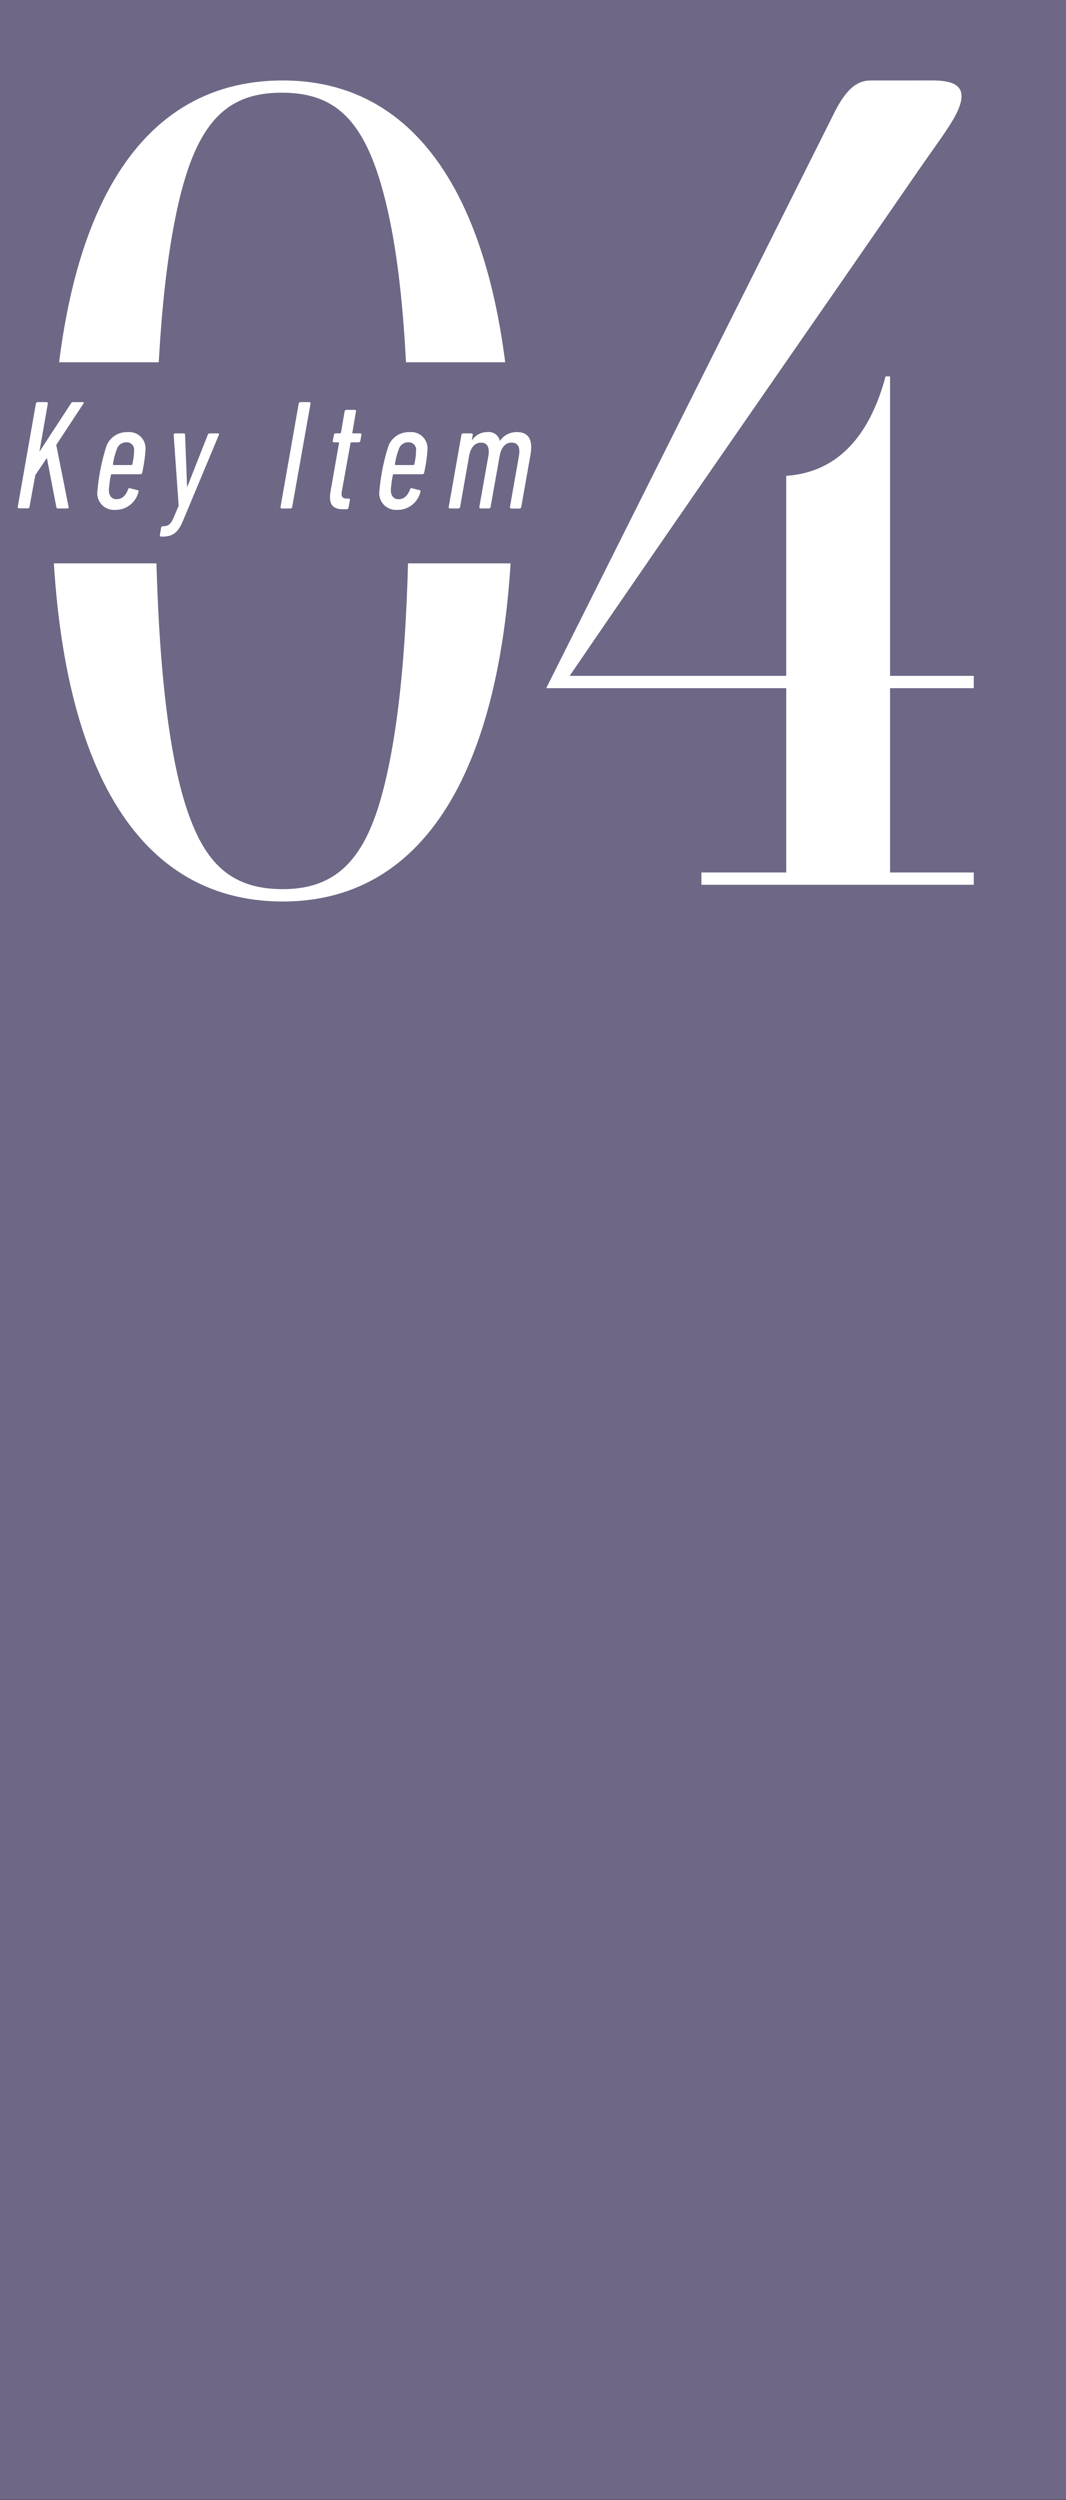 <svg xmlns="http://www.w3.org/2000/svg" xmlns:xlink="http://www.w3.org/1999/xlink" width="64" height="150" viewBox="0 0 64 150">
  <rect x="0" y="0" width="64" height="150" fill="#333333" stroke="none"/>
  <defs>
    <clipPath id="clip-path">
      <rect id="長方形_363" data-name="長方形 363" width="64" height="150" transform="translate(-11059 1659)" fill="#fff"/>
    </clipPath>
    <clipPath id="clip-path-2">
      <path id="パス_405" data-name="パス 405" d="M.67,34.515H32.839L32.5,46.579H.335v32.5h86.79V0H0Z" fill="none"/>
    </clipPath>
  </defs>
  <g id="マスクグループ_5" data-name="マスクグループ 5" transform="translate(11059 -1659)" clip-path="url(#clip-path)">
    <rect id="長方形_362" data-name="長方形 362" width="64" height="150" transform="translate(-11059 1658.974)" fill="#aa9cd8" opacity="0.5"/>
    <g id="レイヤー_1" data-name="レイヤー 1" transform="translate(-11059.621 1646.221)">
      <g id="グループ_1492" data-name="グループ 1492">
        <g id="グループ_1489" data-name="グループ 1489" transform="translate(1.687 36.904)">
          <path id="パス_396" data-name="パス 396" d="M6.129,110.224a.1.1,0,0,1,.1-.094h.536a.074.074,0,0,1,.074.094l-.506,2.889,1.9-2.909c.037-.057.057-.074.121-.074h.6a.046.046,0,0,1,.027.084L7.346,112.7l.741,3.716c0,.057-.01.094-.057.094h-.59a.075.075,0,0,1-.084-.067l-.573-2.966-.694,1.032-.349,1.9a.1.1,0,0,1-.094.094H5.11a.074.074,0,0,1-.074-.094l1.089-6.193Z" transform="translate(-5.035 -110.13)" fill="#fff"/>
          <path id="パス_397" data-name="パス 397" d="M19.293,119.085a12.225,12.225,0,0,1,.553-2.768,1.305,1.305,0,0,1,1.267-.808.977.977,0,0,1,1.069,1.059,8.536,8.536,0,0,1-.2,1.371.1.1,0,0,1-.1.094H20.171a.065.065,0,0,0-.067.057,6.162,6.162,0,0,0-.121.9c0,.281.131.543.459.543s.553-.208.694-.59c.02-.067.057-.084.114-.067l.459.114c.047.01.074.047.047.114a1.408,1.408,0,0,1-1.407,1.069,1,1,0,0,1-1.059-1.089Zm1.173-2.56a3.848,3.848,0,0,0-.235.9c-.01.037.01.057.047.057h1.052a.059.059,0,0,0,.067-.057,4.048,4.048,0,0,0,.1-.8.443.443,0,0,0-.469-.506.588.588,0,0,0-.563.4Z" transform="translate(-14.513 -113.707)" fill="#fff"/>
          <path id="パス_398" data-name="パス 398" d="M30.565,121.923c-.047,0-.074-.037-.067-.094l.074-.442a.094.094,0,0,1,.1-.084l.1-.01c.281-.01.432-.208.573-.563l.281-.657-.3-4.249a.086.086,0,0,1,.084-.094h.516c.067,0,.084.037.084.094l.121,3.116h.01l1.23-3.116a.12.12,0,0,1,.114-.094h.516c.047,0,.067.037.037.094l-2.138,5.114c-.281.694-.59.985-1.24.985h-.1Z" transform="translate(-21.965 -113.853)" fill="#fff"/>
          <path id="パス_399" data-name="パス 399" d="M53.206,110.224a.1.1,0,0,1,.1-.094h.536c.057,0,.084.037.074.094l-1.1,6.193a.1.1,0,0,1-.1.094H52.19a.074.074,0,0,1-.074-.094Z" transform="translate(-36.339 -110.13)" fill="#fff"/>
          <path id="パス_400" data-name="パス 400" d="M61.763,117.488c-.637,0-.881-.308-.751-1.069l.506-2.889c.01-.037-.01-.057-.037-.057H61.22c-.057,0-.084-.037-.074-.094l.067-.349a.1.1,0,0,1,.1-.094h.261a.073.073,0,0,0,.067-.057l.214-1.257a.112.112,0,0,1,.114-.094h.5a.068.068,0,0,1,.067.094l-.214,1.257c-.01.037,0,.057.037.057h.422a.076.076,0,0,1,.084.094l-.067.349a.1.1,0,0,1-.1.094h-.422a.059.059,0,0,0-.067.057l-.526,2.919c-.047.271.047.4.3.4H62.1a.074.074,0,0,1,.074.094l-.084.449a.11.11,0,0,1-.1.094Z" transform="translate(-42.232 -111.061)" fill="#fff"/>
          <path id="パス_401" data-name="パス 401" d="M69.813,119.085a12.226,12.226,0,0,1,.553-2.768,1.305,1.305,0,0,1,1.267-.808.977.977,0,0,1,1.069,1.059,8.538,8.538,0,0,1-.2,1.371.1.1,0,0,1-.1.094H70.691a.065.065,0,0,0-.067.057,6.163,6.163,0,0,0-.121.9c0,.281.131.543.459.543s.553-.208.694-.59c.02-.067.057-.084.114-.067l.459.114c.047.01.074.047.047.114a1.408,1.408,0,0,1-1.407,1.069,1,1,0,0,1-1.059-1.089Zm1.173-2.56a3.848,3.848,0,0,0-.235.9c-.01.037.01.057.047.057h1.052a.059.059,0,0,0,.067-.057,4.048,4.048,0,0,0,.1-.8.443.443,0,0,0-.469-.506.588.588,0,0,0-.563.4Z" transform="translate(-48.104 -113.707)" fill="#fff"/>
          <path id="パス_402" data-name="パス 402" d="M85.989,120.087c-.047,0-.074-.037-.067-.094l.536-3.039c.094-.543-.057-.818-.442-.818-.355,0-.62.271-.714.808l-.543,3.049a.1.1,0,0,1-.1.094h-.5c-.057,0-.084-.037-.074-.094l.536-3.029c.094-.543-.047-.824-.442-.824-.355,0-.62.271-.714.824l-.536,3.029a.11.11,0,0,1-.1.094H82.32c-.057,0-.084-.037-.074-.094l.761-4.316a.112.112,0,0,1,.114-.094h.5c.047,0,.074.037.067.094l-.057.328h.01a1.087,1.087,0,0,1,.938-.5.665.665,0,0,1,.731.526h.01a1.215,1.215,0,0,1,1.022-.526c.684,0,.975.442.808,1.381L86.6,120a.112.112,0,0,1-.114.094h-.5Z" transform="translate(-56.371 -113.707)" fill="#fff"/>
        </g>
        <g id="グループ_1491" data-name="グループ 1491" clip-path="url(#clip-path-2)">
          <g id="グループ_1490" data-name="グループ 1490" transform="translate(3.726 17.606)">
            <path id="パス_403" data-name="パス 403" d="M24.993,101.8c-9.048,0-13.873-8.713-13.873-24.6S15.878,52.54,24.993,52.54,38.8,61.655,38.8,77.2s-4.691,24.6-13.806,24.6Zm6.1-6.97C32.1,90.741,32.566,84.91,32.566,77.2s-.4-13.538-1.474-17.693c-1.206-4.691-3.016-6.233-6.166-6.233s-4.959,1.608-6.1,6.233C17.822,63.6,17.353,69.5,17.353,77.2c0,8.511.6,14.878,1.743,18.631,1.072,3.485,2.614,5.228,5.9,5.228C28.478,101.062,30.086,98.917,31.092,94.829Z" transform="translate(-11.12 -52.54)" fill="#fff"/>
            <path id="パス_404" data-name="パス 404" d="M122.909,52.54c1.005,0,1.743.2,1.743.938,0,1.005-1.139,2.346-2.748,4.691-4.423,6.434-14.476,20.843-20.776,30.092h13v-12c2.949-.2,4.959-2.212,5.965-5.965h.268V88.261h5.026V89h-5.026v11.058h5.026v.737H109.036v-.737h5.093V89H99.72l17.224-34.381c.871-1.81,1.608-2.078,2.279-2.078Z" transform="translate(-70.03 -52.54)" fill="#fff"/>
          </g>
        </g>
      </g>
    </g>
  </g>
</svg>
